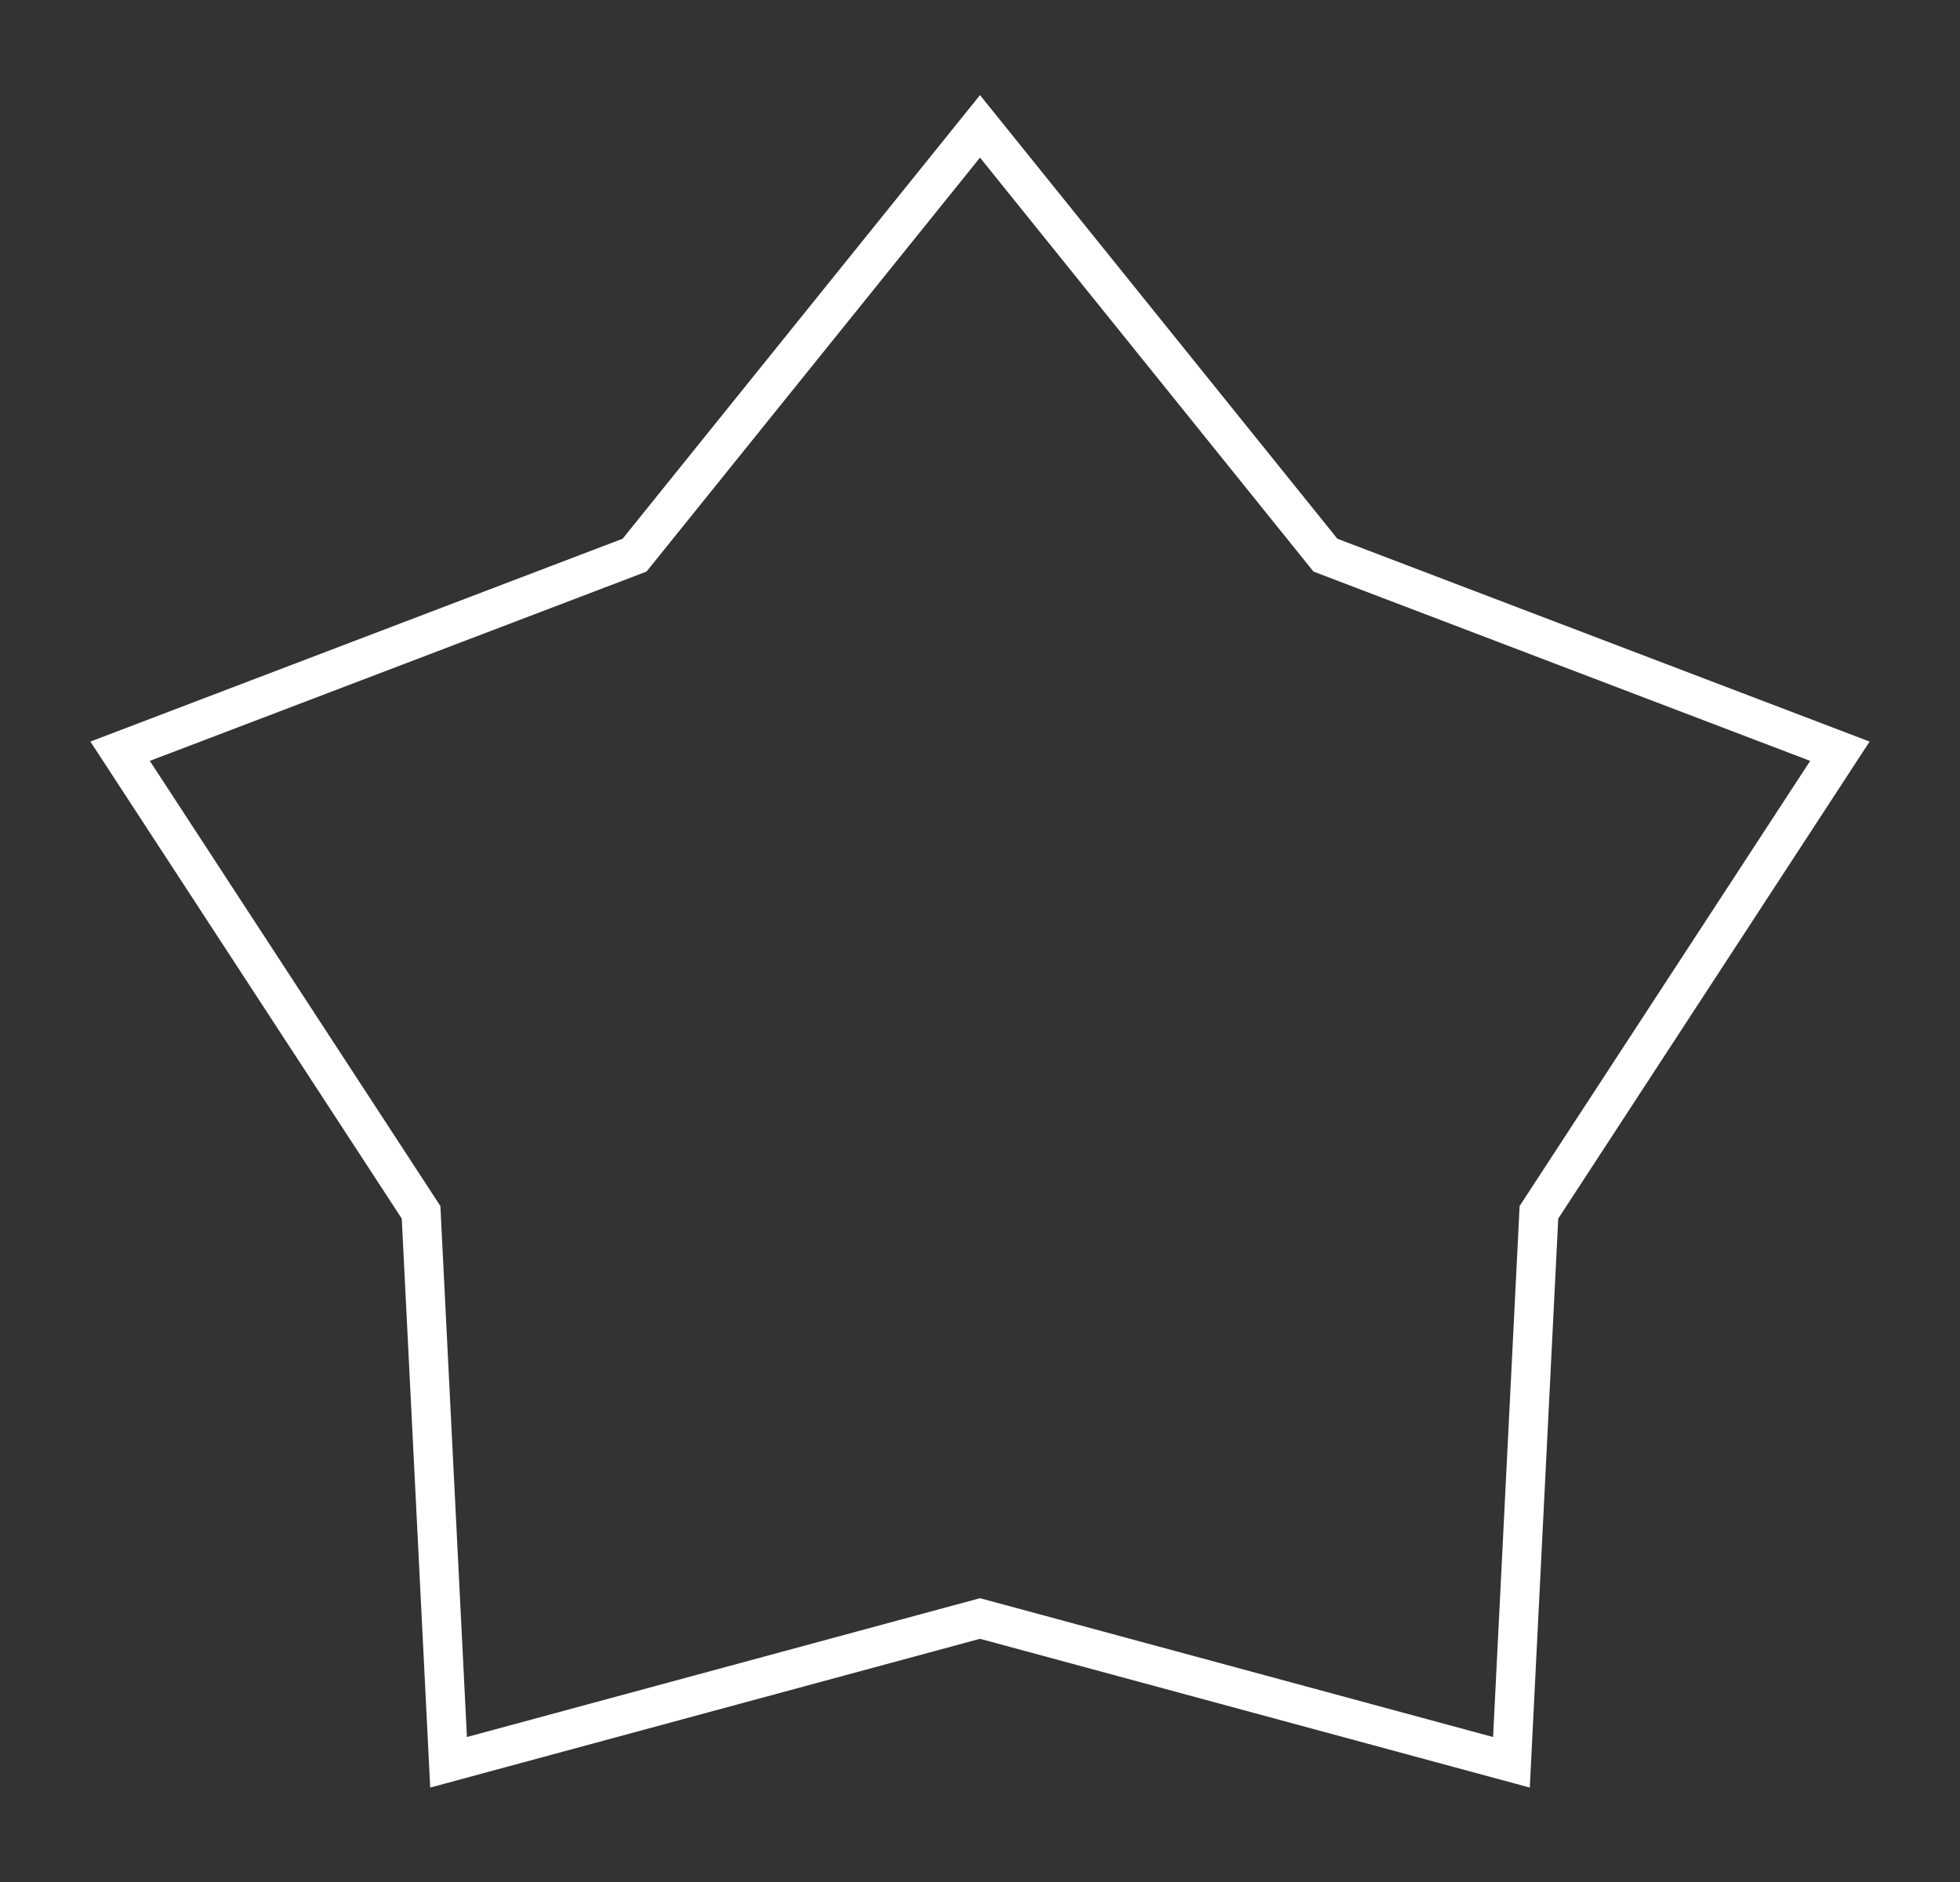 <?xml version="1.0" encoding="UTF-8"?> <svg xmlns="http://www.w3.org/2000/svg" width="50" height="48" viewBox="0 0 50 48" fill="none"><rect x="0" y="0" width="50" height="48" fill="#333333" stroke="none"/> <path d="M25 3.223L33.469 13.733L33.812 14.159L34.323 14.354L46.936 19.16L39.557 30.462L39.258 30.92L39.231 31.467L38.557 44.947L25.528 41.422L25 41.28L24.472 41.422L11.443 44.947L10.769 31.467L10.742 30.92L10.443 30.462L3.064 19.16L15.677 14.354L16.188 14.159L16.531 13.733L25 3.223Z" stroke="white"></path> </svg> 